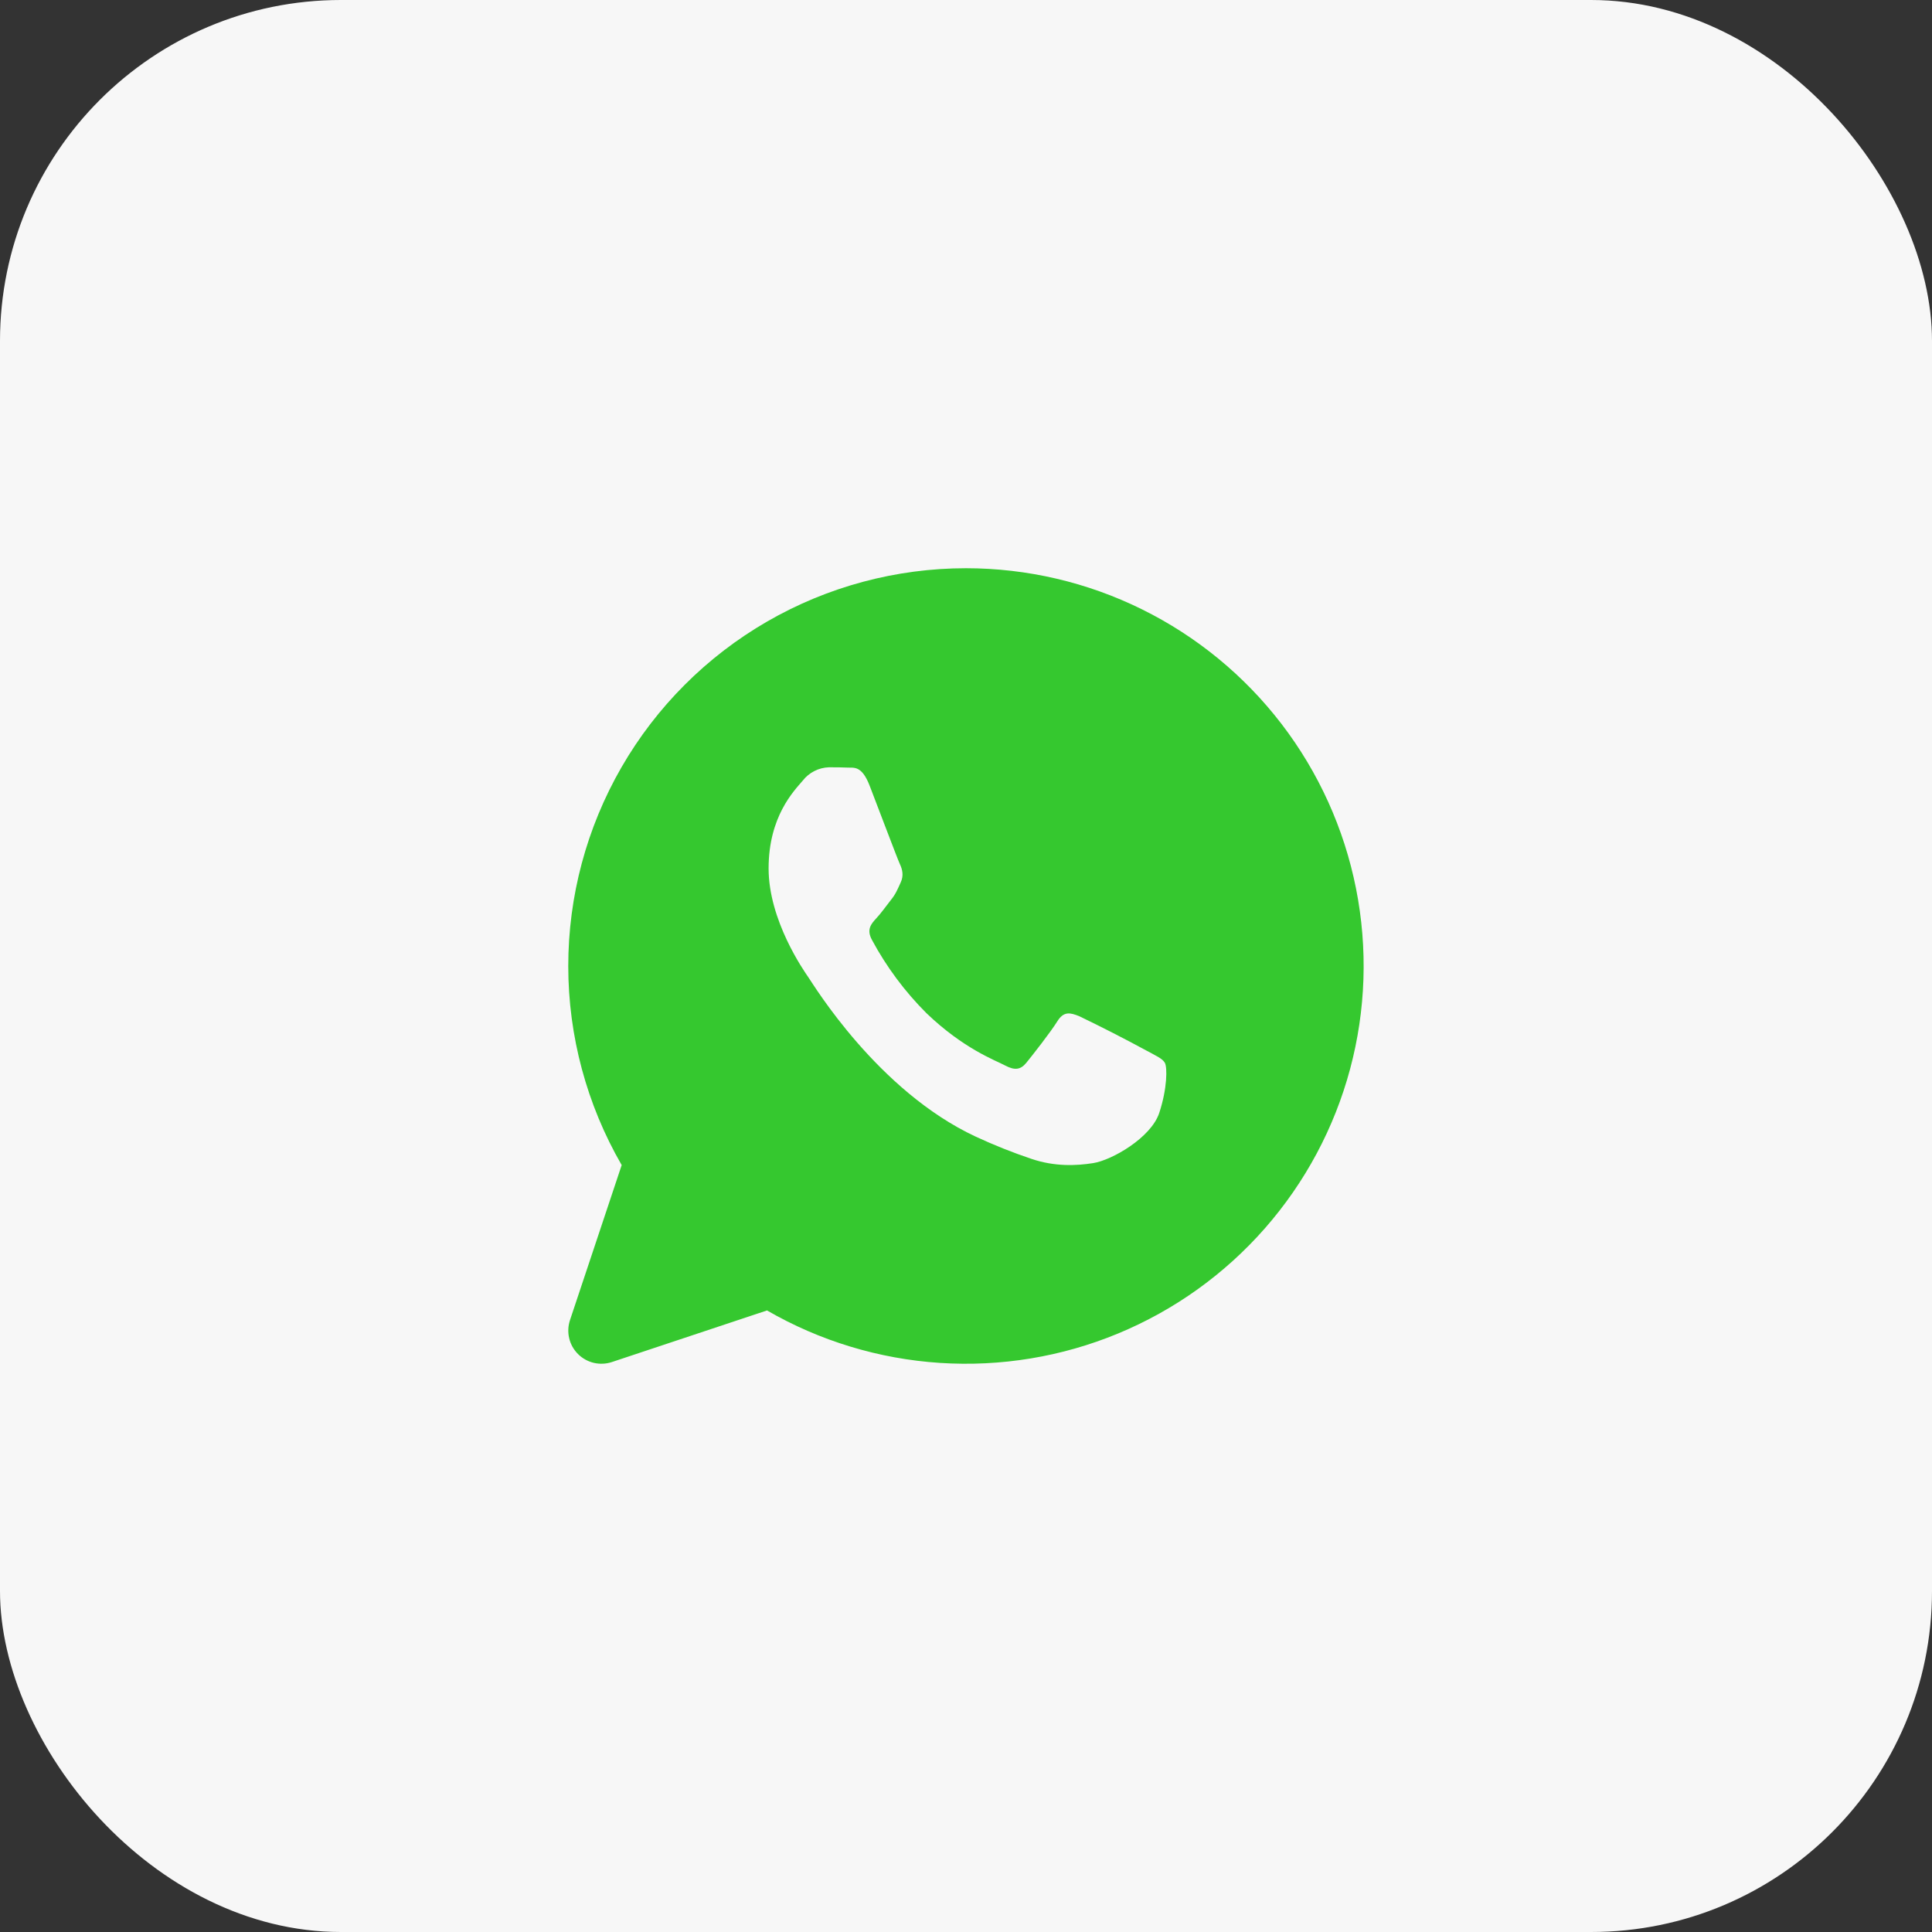 <?xml version="1.0" encoding="UTF-8"?> <svg xmlns="http://www.w3.org/2000/svg" width="46" height="46" viewBox="0 0 46 46" fill="none"><rect x="0" y="0" width="46" height="46" fill="#333333" stroke="none"/><rect width="46" height="46" rx="8.118" fill="#F7F7F7"></rect><g clip-path="url(#clip0_347_1596)"><path d="M23 13.529C24.453 13.53 25.886 13.864 27.188 14.507C28.491 15.15 29.628 16.084 30.512 17.236C31.396 18.389 32.003 19.73 32.286 21.154C32.569 22.579 32.521 24.05 32.145 25.453C31.769 26.856 31.075 28.153 30.117 29.245C29.159 30.337 27.963 31.194 26.621 31.75C25.279 32.306 23.827 32.545 22.377 32.45C20.928 32.355 19.52 31.928 18.262 31.201L14.568 32.43C14.429 32.476 14.28 32.482 14.138 32.449C13.995 32.415 13.865 32.342 13.762 32.239C13.658 32.135 13.585 32.005 13.552 31.862C13.518 31.72 13.525 31.571 13.571 31.432L14.802 27.74C13.97 26.3 13.531 24.667 13.53 23.004C13.53 21.341 13.967 19.708 14.798 18.267C15.629 16.827 16.824 15.631 18.264 14.799C19.704 13.967 21.337 13.53 23 13.529ZM19.736 18.269C19.616 18.273 19.497 18.303 19.39 18.358C19.282 18.413 19.188 18.49 19.114 18.585C18.901 18.834 18.3 19.442 18.3 20.677C18.3 21.913 19.135 23.107 19.251 23.275C19.367 23.439 20.895 25.974 23.232 27.063C23.667 27.265 24.109 27.441 24.558 27.592C25.117 27.781 25.627 27.756 26.029 27.693C26.477 27.622 27.407 27.087 27.601 26.498C27.794 25.914 27.794 25.41 27.735 25.306C27.677 25.202 27.522 25.137 27.287 25.009C26.763 24.725 26.233 24.454 25.696 24.195C25.483 24.11 25.327 24.069 25.172 24.321C25.016 24.572 24.572 25.139 24.435 25.306C24.301 25.469 24.163 25.492 23.93 25.368C23.696 25.243 22.947 24.976 22.056 24.121C21.542 23.607 21.106 23.021 20.762 22.381C20.623 22.129 20.746 21.994 20.861 21.868C20.967 21.758 21.095 21.576 21.212 21.428C21.327 21.286 21.368 21.18 21.445 21.011C21.523 20.844 21.483 20.695 21.425 20.572C21.366 20.446 20.901 19.209 20.705 18.705C20.516 18.216 20.325 18.285 20.181 18.276C20.047 18.269 19.892 18.269 19.736 18.269Z" fill="#35C82F"></path></g><defs><clipPath id="clip0_347_1596"><rect width="18.941" height="18.941" fill="white" transform="translate(13.529 13.529)"></rect></clipPath></defs></svg> 